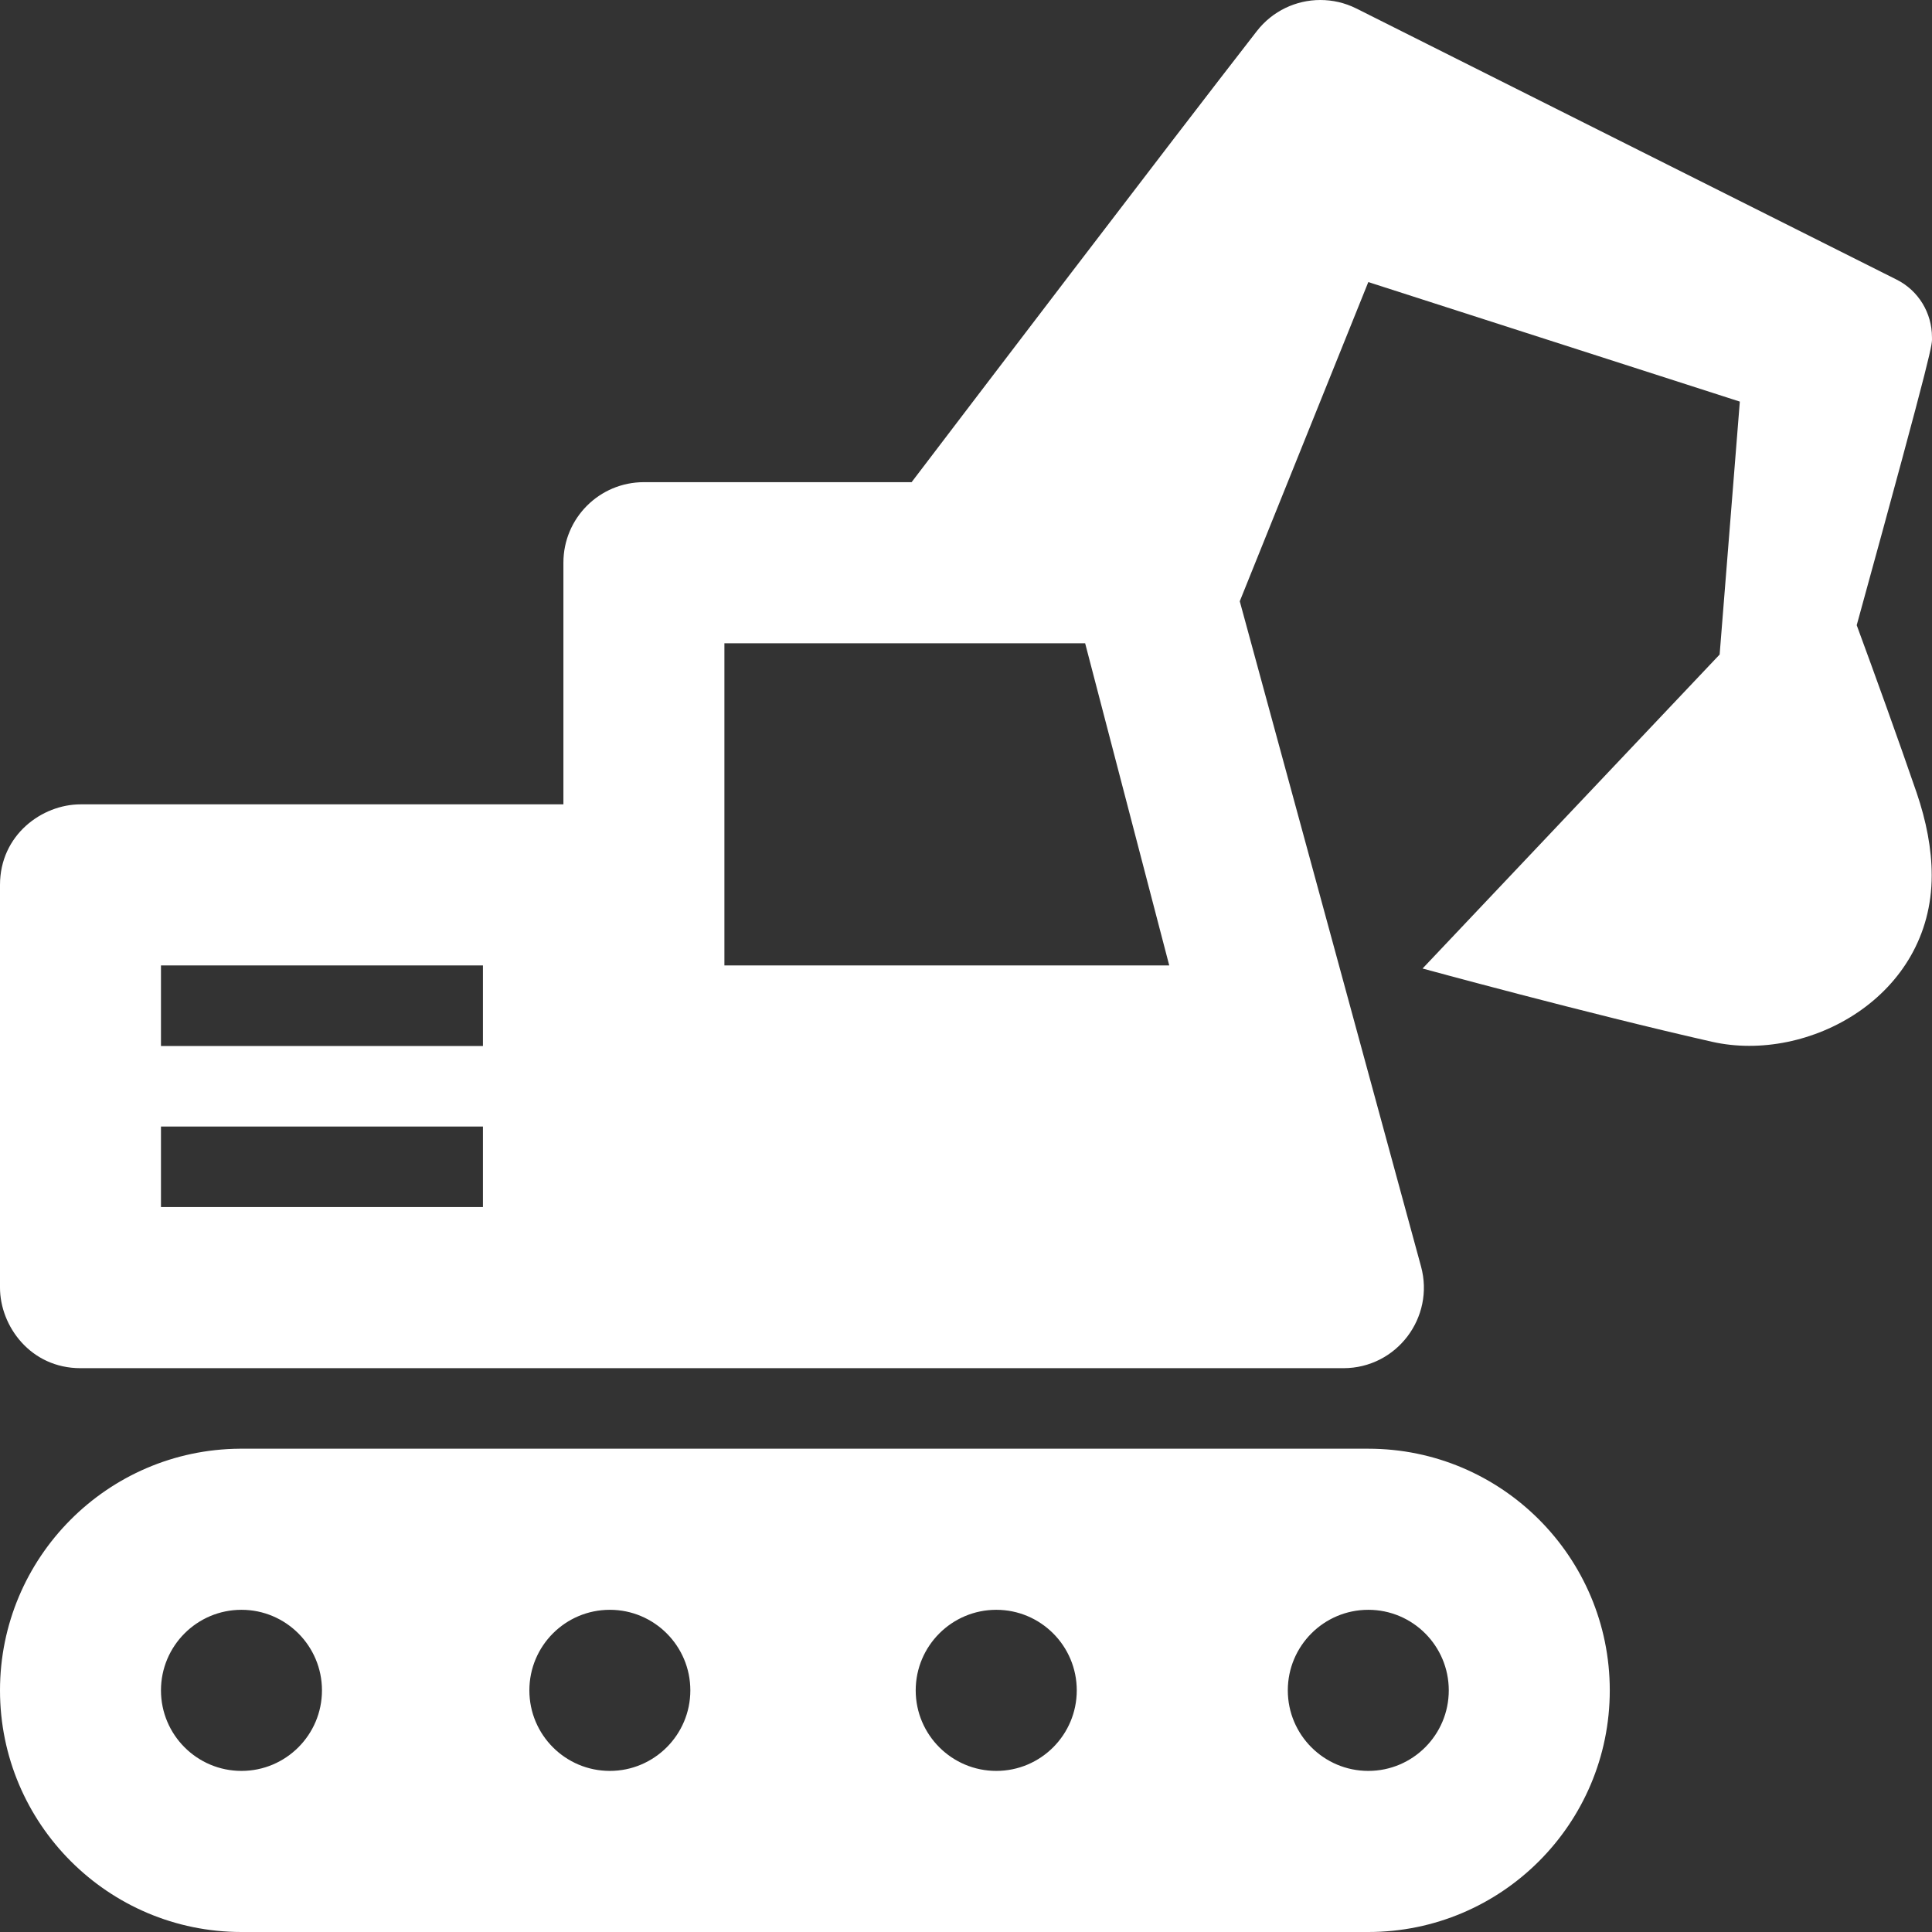 <svg width="60" height="60" viewBox="0 0 60 60" fill="none" xmlns="http://www.w3.org/2000/svg">
<rect x="0" y="0" width="60" height="60" fill="#333333" stroke="none"/>
<path fill-rule="evenodd" clip-rule="evenodd" d="M42.494 60H7.499C3.36 60 0 56.636 0 52.496C0 48.371 3.335 45.019 7.449 44.991H42.494C46.633 44.991 49.993 48.356 49.993 52.496C49.993 56.636 46.633 60 42.494 60ZM42.494 49.994C41.114 49.994 39.994 51.115 39.994 52.496C39.994 53.876 41.114 54.997 42.494 54.997C43.874 54.997 44.993 53.876 44.993 52.496C44.993 51.115 43.874 49.994 42.494 49.994ZM18.94 49.994C17.557 49.994 16.44 51.115 16.44 52.496C16.44 53.876 17.557 54.997 18.94 54.997C20.317 54.997 21.439 53.876 21.439 52.496C21.439 51.115 20.317 49.994 18.94 49.994ZM7.499 49.994C6.119 49.994 4.999 51.115 4.999 52.496C4.999 53.876 6.119 54.997 7.499 54.997C8.879 54.997 9.999 53.876 9.999 52.496C9.999 51.115 8.879 49.994 7.499 49.994ZM30.941 49.994C29.561 49.994 28.438 51.115 28.438 52.496C28.438 53.876 29.561 54.997 30.941 54.997C32.32 54.997 33.44 53.876 33.44 52.496C33.44 51.115 32.32 49.994 30.941 49.994ZM41.721 42.49H2.5C0.947 42.49 0 41.181 0 39.988V27.481C0 25.928 1.307 24.98 2.5 24.98H17.497V17.475C17.497 16.092 18.615 14.974 19.997 14.974H28.311C29.888 12.902 36.335 4.433 39.032 0.966C39.519 0.338 40.254 0 41.004 0C41.384 0 41.764 0.085 42.121 0.263L58.894 8.68C59.584 9.023 59.999 9.723 59.999 10.469C59.999 10.726 60.131 10.441 57.662 19.416C58.229 20.955 58.944 22.936 59.524 24.622C59.821 25.495 59.991 26.358 59.991 27.186C59.991 30.956 56.154 33.027 53.172 32.354C49.313 31.481 44.179 30.078 44.179 30.078L53.405 20.327L54.032 12.472L42.494 8.76L38.502 18.673L44.131 39.33C44.563 40.914 43.376 42.49 41.721 42.49ZM4.999 37.487H14.998V34.985H4.999V37.487ZM4.999 32.484H14.998V29.983H4.999V32.484ZM33.7 19.977H22.497V29.983H36.312L33.7 19.977Z" fill="white"/>
</svg>
